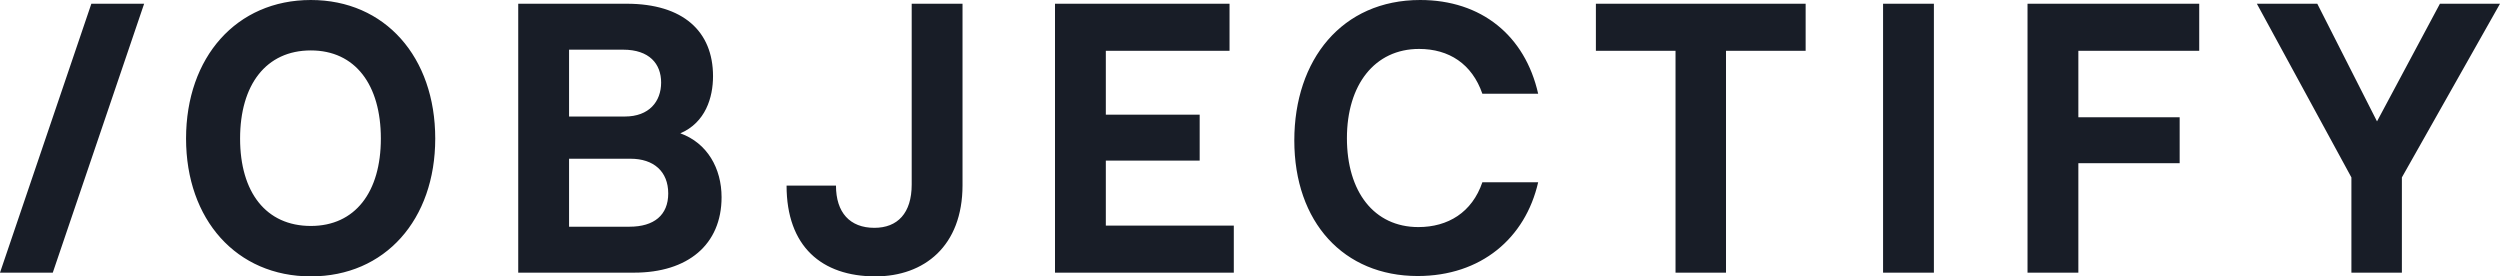<?xml version="1.0" encoding="utf-8"?>
<svg xmlns="http://www.w3.org/2000/svg" fill="none" height="100%" overflow="visible" preserveAspectRatio="none" style="display: block;" viewBox="0 0 199 22" width="100%">
<g id="LogoType">
<path d="M24.742 0C30.656 6.16461e-05 34.645 4.548 34.645 11.029C34.645 17.481 30.656 22 24.742 22C18.828 22 14.81 17.481 14.81 11.029C14.811 4.548 18.828 0 24.742 0ZM76.617 14.746C76.617 19.592 73.561 22 69.685 22C65.412 22 62.611 19.621 62.611 14.775H66.544C66.544 16.916 67.647 18.135 69.6 18.135C71.439 18.135 72.571 16.976 72.571 14.687V0.297H76.617V14.746ZM113.044 0C117.911 0 121.391 2.824 122.438 7.462H117.996C117.175 5.084 115.336 3.895 112.959 3.895C109.422 3.895 107.215 6.749 107.215 11C107.215 15.251 109.365 18.075 112.902 18.075C115.251 18.075 117.176 16.916 117.996 14.508H122.438C121.42 18.967 117.882 21.971 112.846 21.971C106.96 21.971 103.027 17.689 103.027 11.179C103.027 4.757 106.819 2.05667e-05 113.044 0ZM4.201 21.703H0L7.272 0.297H11.473L4.201 21.703ZM49.881 0.297C54.38 0.297 56.757 2.497 56.757 6.064C56.757 7.759 56.163 9.751 54.154 10.613C56.305 11.386 57.437 13.408 57.437 15.697C57.437 19.473 54.748 21.703 50.476 21.703H41.251V0.297H49.881ZM97.871 4.043H88.024V9.127H95.494V12.784H88.024V17.957H98.211V21.703H83.978V0.297H97.871V4.043ZM143.729 4.043H137.39V21.703H133.372V4.043H127.033V0.297H143.729V4.043ZM153.938 21.703H149.892V0.297H153.938V21.703ZM175.058 4.043H165.437V9.335H173.501V12.992H165.437V21.703H161.391V0.297H175.058V4.043ZM189.21 9.662L194.218 0.297H199L191.19 14.122V21.703H187.172V14.122L179.646 0.297H184.456L189.21 9.662ZM45.297 18.046H50.107C52.06 18.046 53.191 17.125 53.191 15.4C53.191 13.646 52.032 12.635 50.192 12.635H45.297V18.046ZM24.742 4.014C21.177 4.014 19.111 6.748 19.111 11.029C19.111 15.31 21.177 17.986 24.742 17.986C28.279 17.986 30.316 15.281 30.316 11.029C30.316 6.749 28.279 4.014 24.742 4.014ZM45.297 9.275H49.74C51.664 9.275 52.626 8.086 52.626 6.57C52.626 5.084 51.692 3.954 49.599 3.954H45.297V9.275Z" fill="#181D27" id="Union"/>
</g>
</svg>